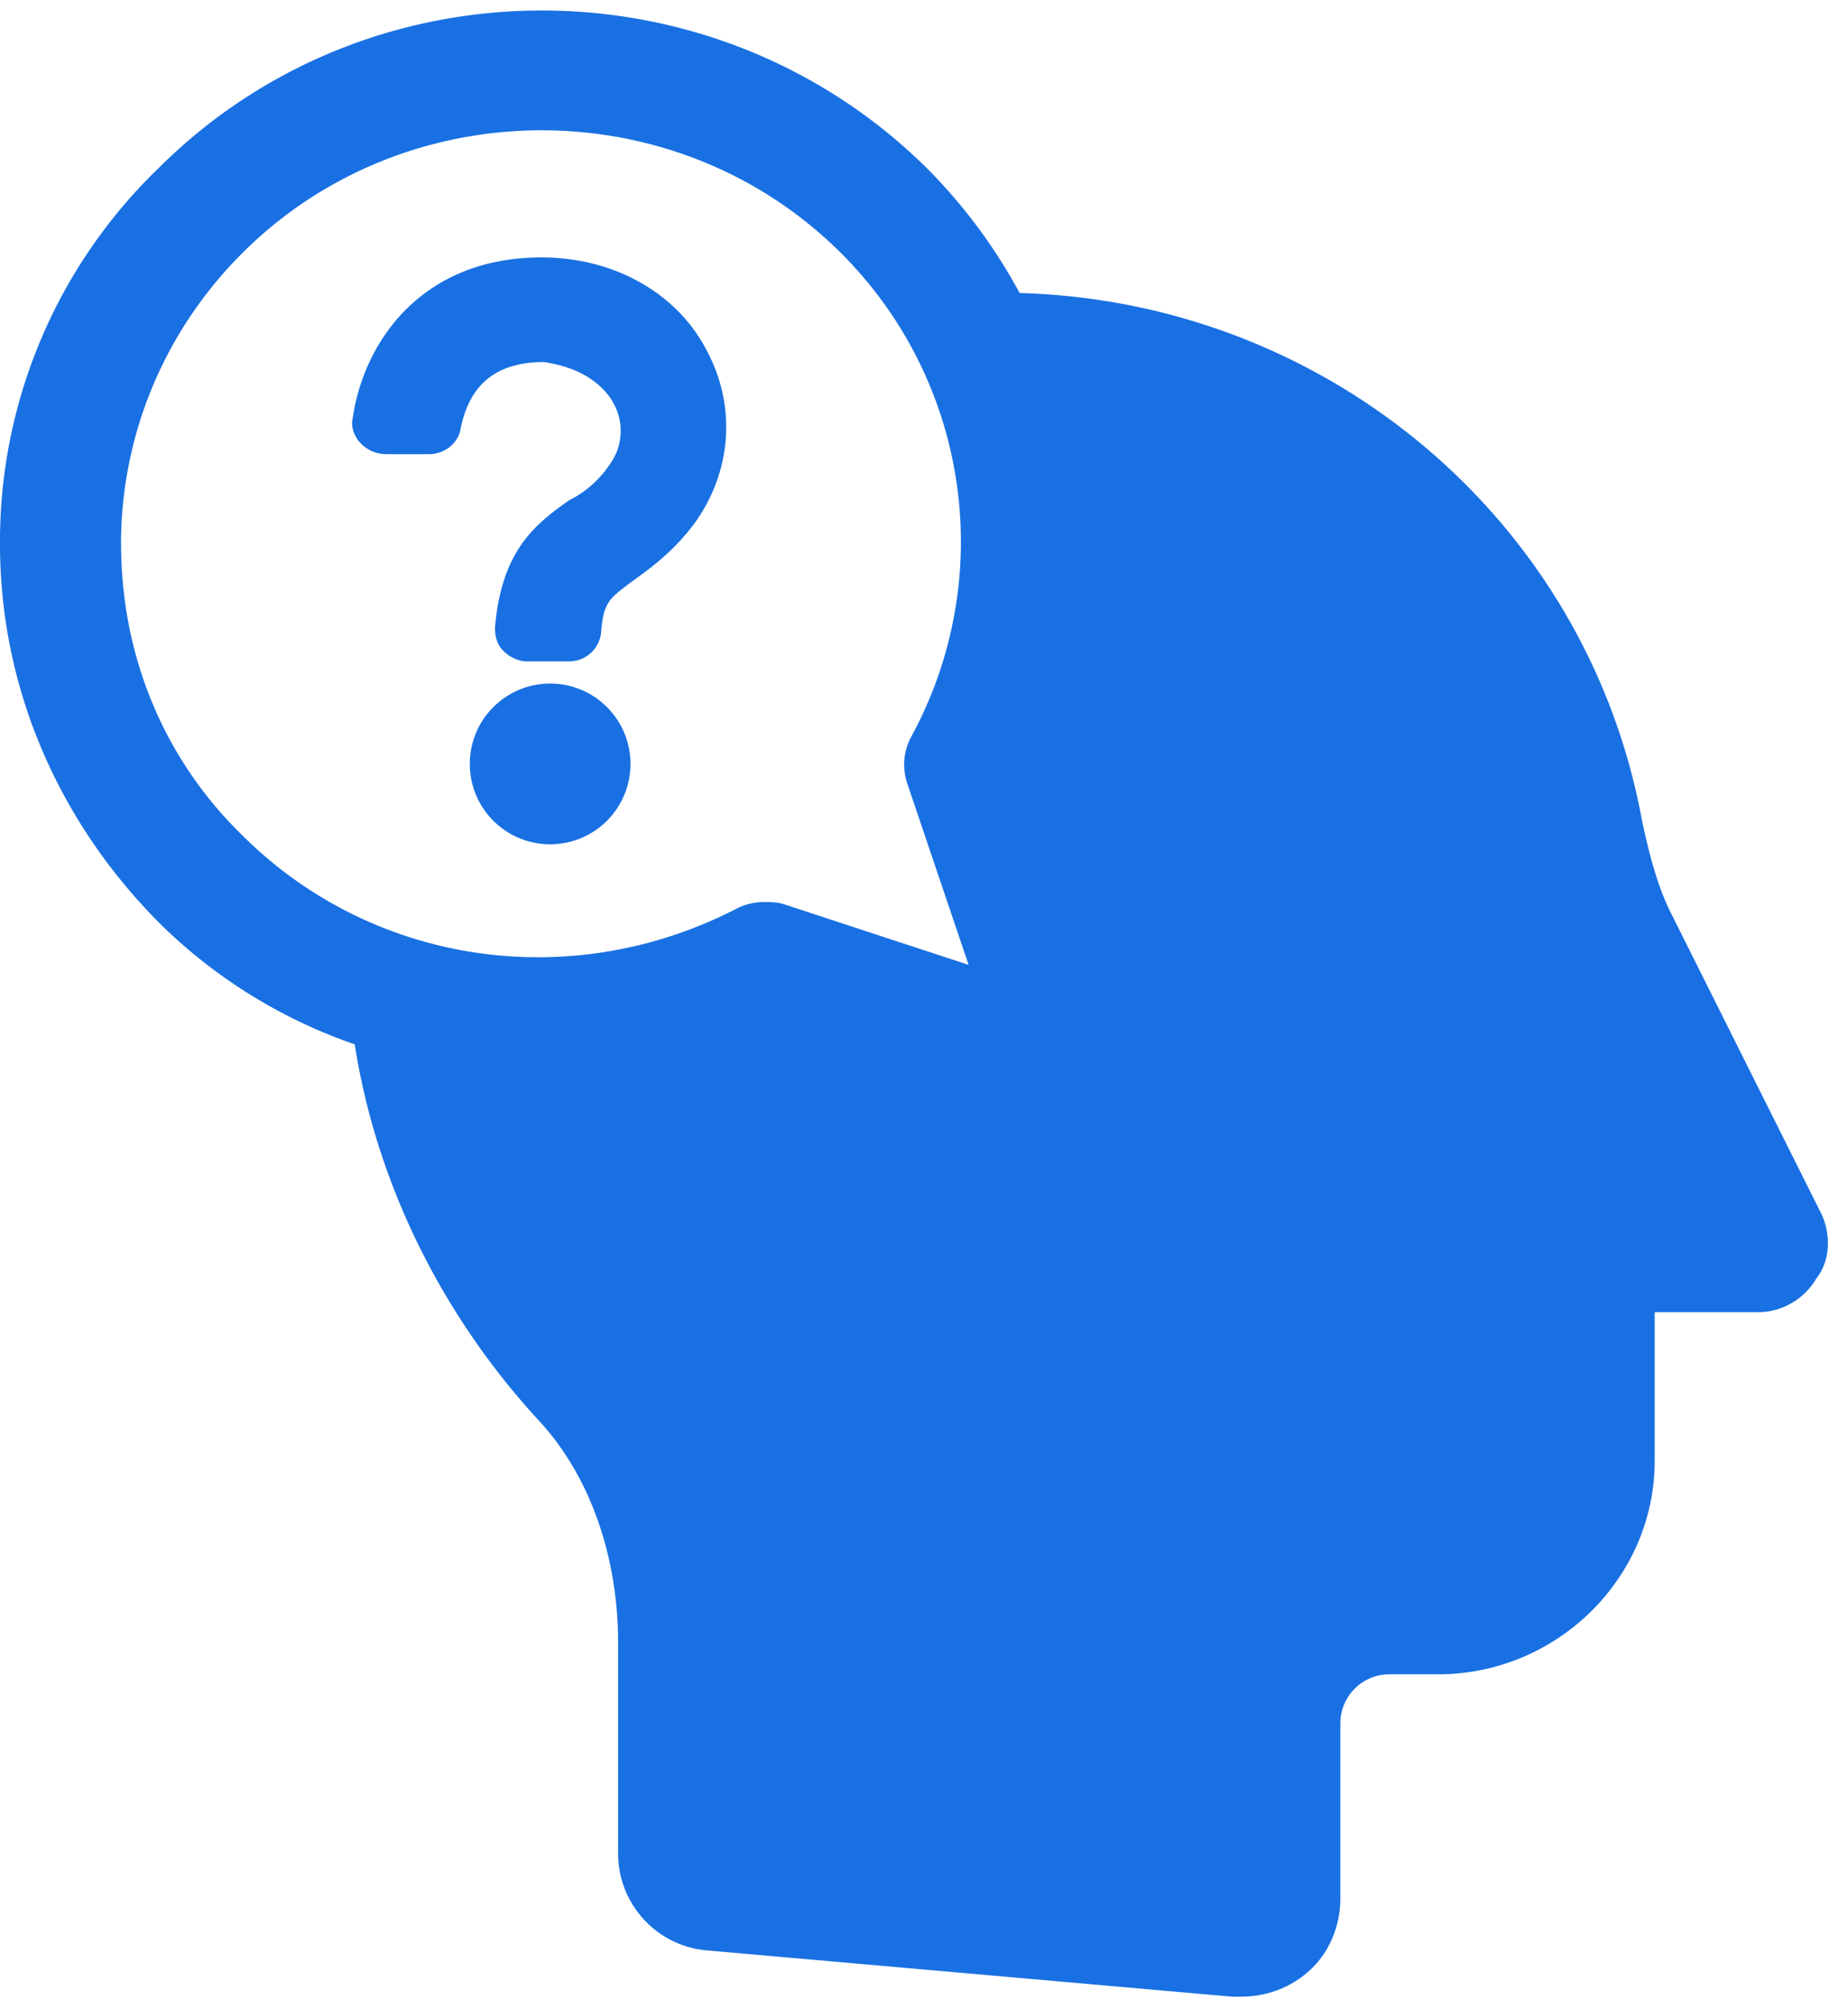 <?xml version="1.0" encoding="UTF-8"?> <svg xmlns="http://www.w3.org/2000/svg" width="23" height="25" viewBox="0 0 23 25"><g fill="#1970e2" fill-rule="nonzero"><path d="M22.656 15.078l-1.85-3.698c-.159-.312-.265-.677-.37-1.172-.688-3.75-3.94-6.458-7.746-6.562a6.712 6.712 0 0 0-1.164-1.563C8.883-.52 4.6-.52 1.983 2.083A6.447 6.447 0 0 0 0 6.771c0 1.77.714 3.437 1.983 4.713a6.441 6.441 0 0 0 2.432 1.51c.264 1.694 1.057 3.334 2.274 4.662.66.703 1.004 1.719 1.004 2.787v2.604A1.21 1.21 0 0 0 8.83 24.27l6.503.573h.106c.317 0 .608-.104.846-.313.264-.234.397-.573.397-.911v-2.188a.61.61 0 0 1 .608-.599h.608c1.48 0 2.696-1.198 2.696-2.656v-1.849h1.27a.846.846 0 0 0 .74-.417c.185-.234.185-.572.052-.833zM1.506 6.771c0-1.38.556-2.682 1.534-3.646 2.036-2.005 5.367-2.005 7.403 0a5.07 5.07 0 0 1 .898 6.042.728.728 0 0 0-.052.573l.766 2.265-2.3-.755c-.08-.026-.158-.026-.238-.026a.74.74 0 0 0-.343.078c-2.063 1.068-4.521.703-6.134-.885C2.036 9.453 1.507 8.15 1.507 6.77z"></path><ellipse cx="6.847" cy="9.505" rx="1" ry="1"></ellipse><path d="M7.64 5.026a.705.705 0 0 1-.053.755 1.312 1.312 0 0 1-.502.443c-.45.312-.846.651-.925 1.588 0 .105.026.209.106.287.079.078.185.13.29.13h.53a.4.4 0 0 0 .396-.364c.026-.365.105-.417.343-.6.212-.156.529-.364.82-.755.45-.625.529-1.432.158-2.135-.37-.73-1.163-1.172-2.062-1.172-1.507 0-2.22 1.068-2.352 2.005-.027.104.026.235.105.313.08.078.185.13.317.13h.53c.184 0 .37-.13.396-.338.08-.365.29-.808 1.03-.808.556.078.794.365.873.521z"></path></g></svg> 